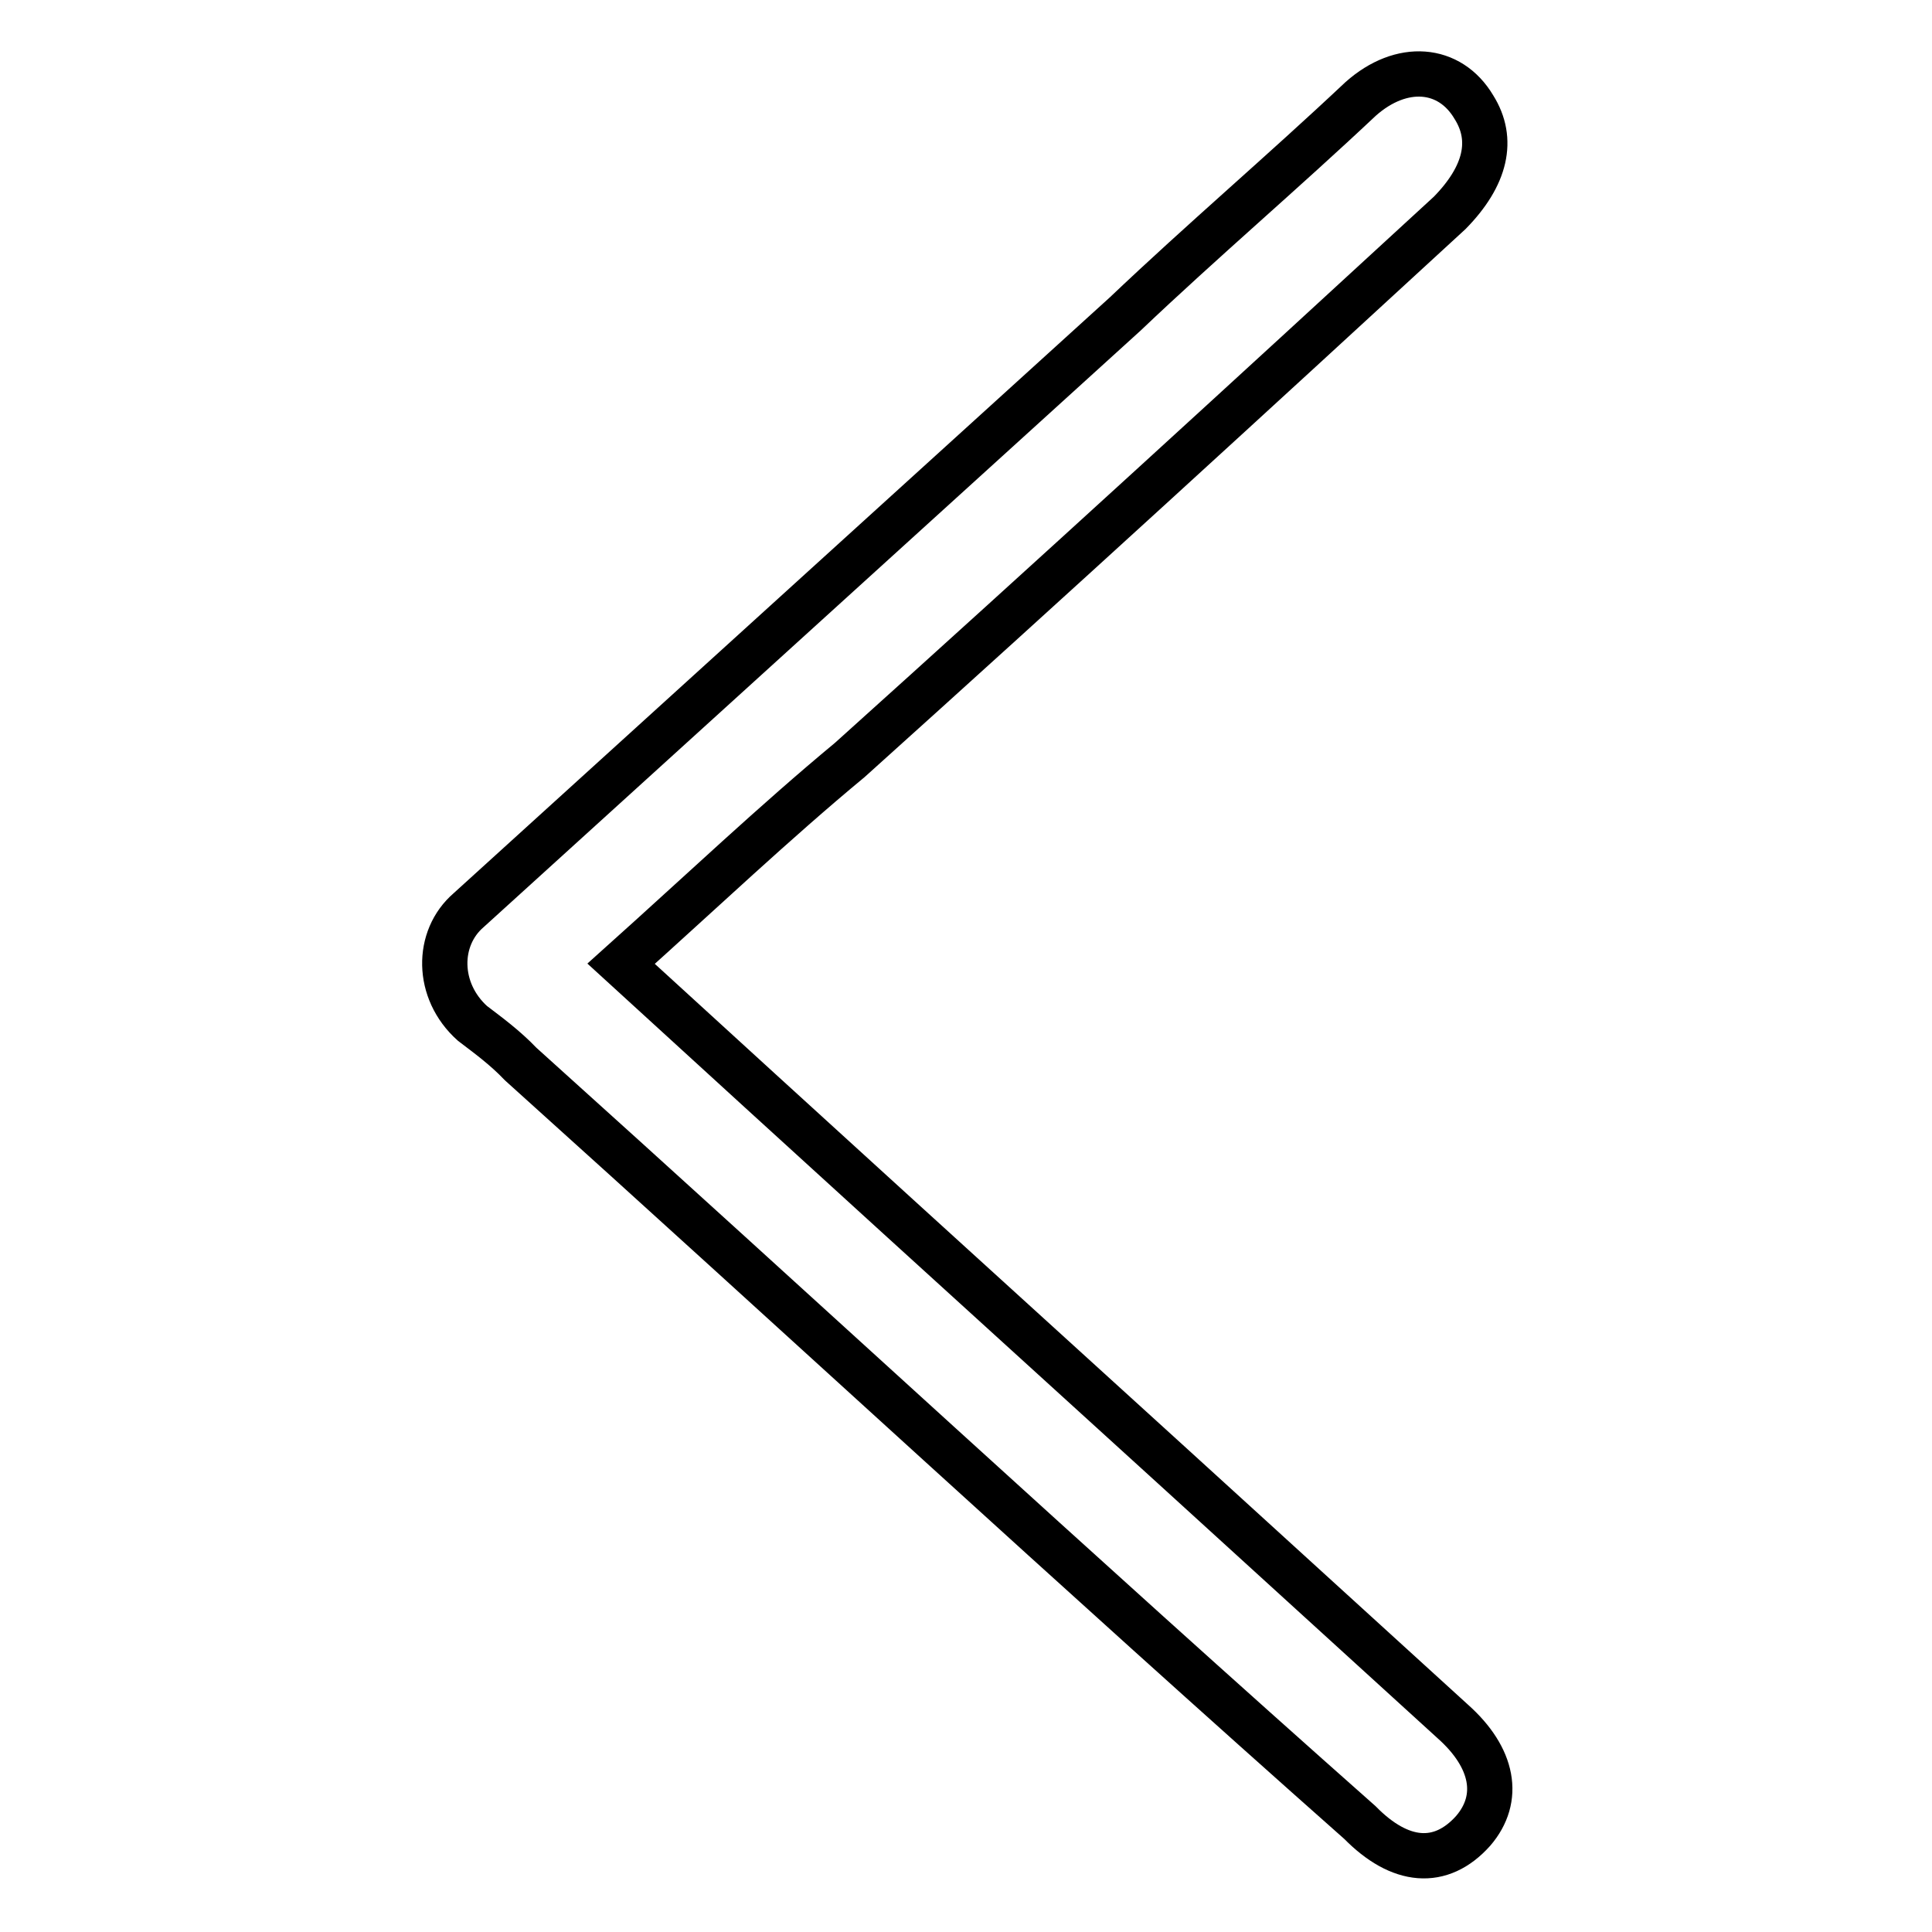 <?xml version="1.0" encoding="utf-8"?>
<!-- Svg Vector Icons : http://www.onlinewebfonts.com/icon -->
<!DOCTYPE svg PUBLIC "-//W3C//DTD SVG 1.1//EN" "http://www.w3.org/Graphics/SVG/1.1/DTD/svg11.dtd">
<svg version="1.1" xmlns="http://www.w3.org/2000/svg" xmlns:xlink="http://www.w3.org/1999/xlink" x="0px" y="0px" viewBox="0 0 256 256" enable-background="new 0 0 256 256" xml:space="preserve">
<g> <path stroke-width="6" fill-opacity="0" stroke="#000000"  d="M82.3,127.7c24.7,22.6,48.9,44.6,73.1,66.6l37.1,33.8c5.4,4.8,6.4,10.2,2.7,14.5c-4.3,4.8-9.7,4.3-15-1.1 c-37.6-33.3-74.1-67.1-111.2-100.5c-2.1-2.2-4.3-3.8-6.4-5.4c-4.8-4.3-4.8-11.3-0.5-15l87-79c10.2-9.7,20.9-18.8,31.2-28.5 c5.4-4.8,11.8-4.3,15,1.1c2.7,4.3,1.6,9.1-3.2,14c-26.3,24.2-52.6,48.3-79.5,72.5C102.7,108.9,93,118.1,82.3,127.7z"/></g>
</svg>